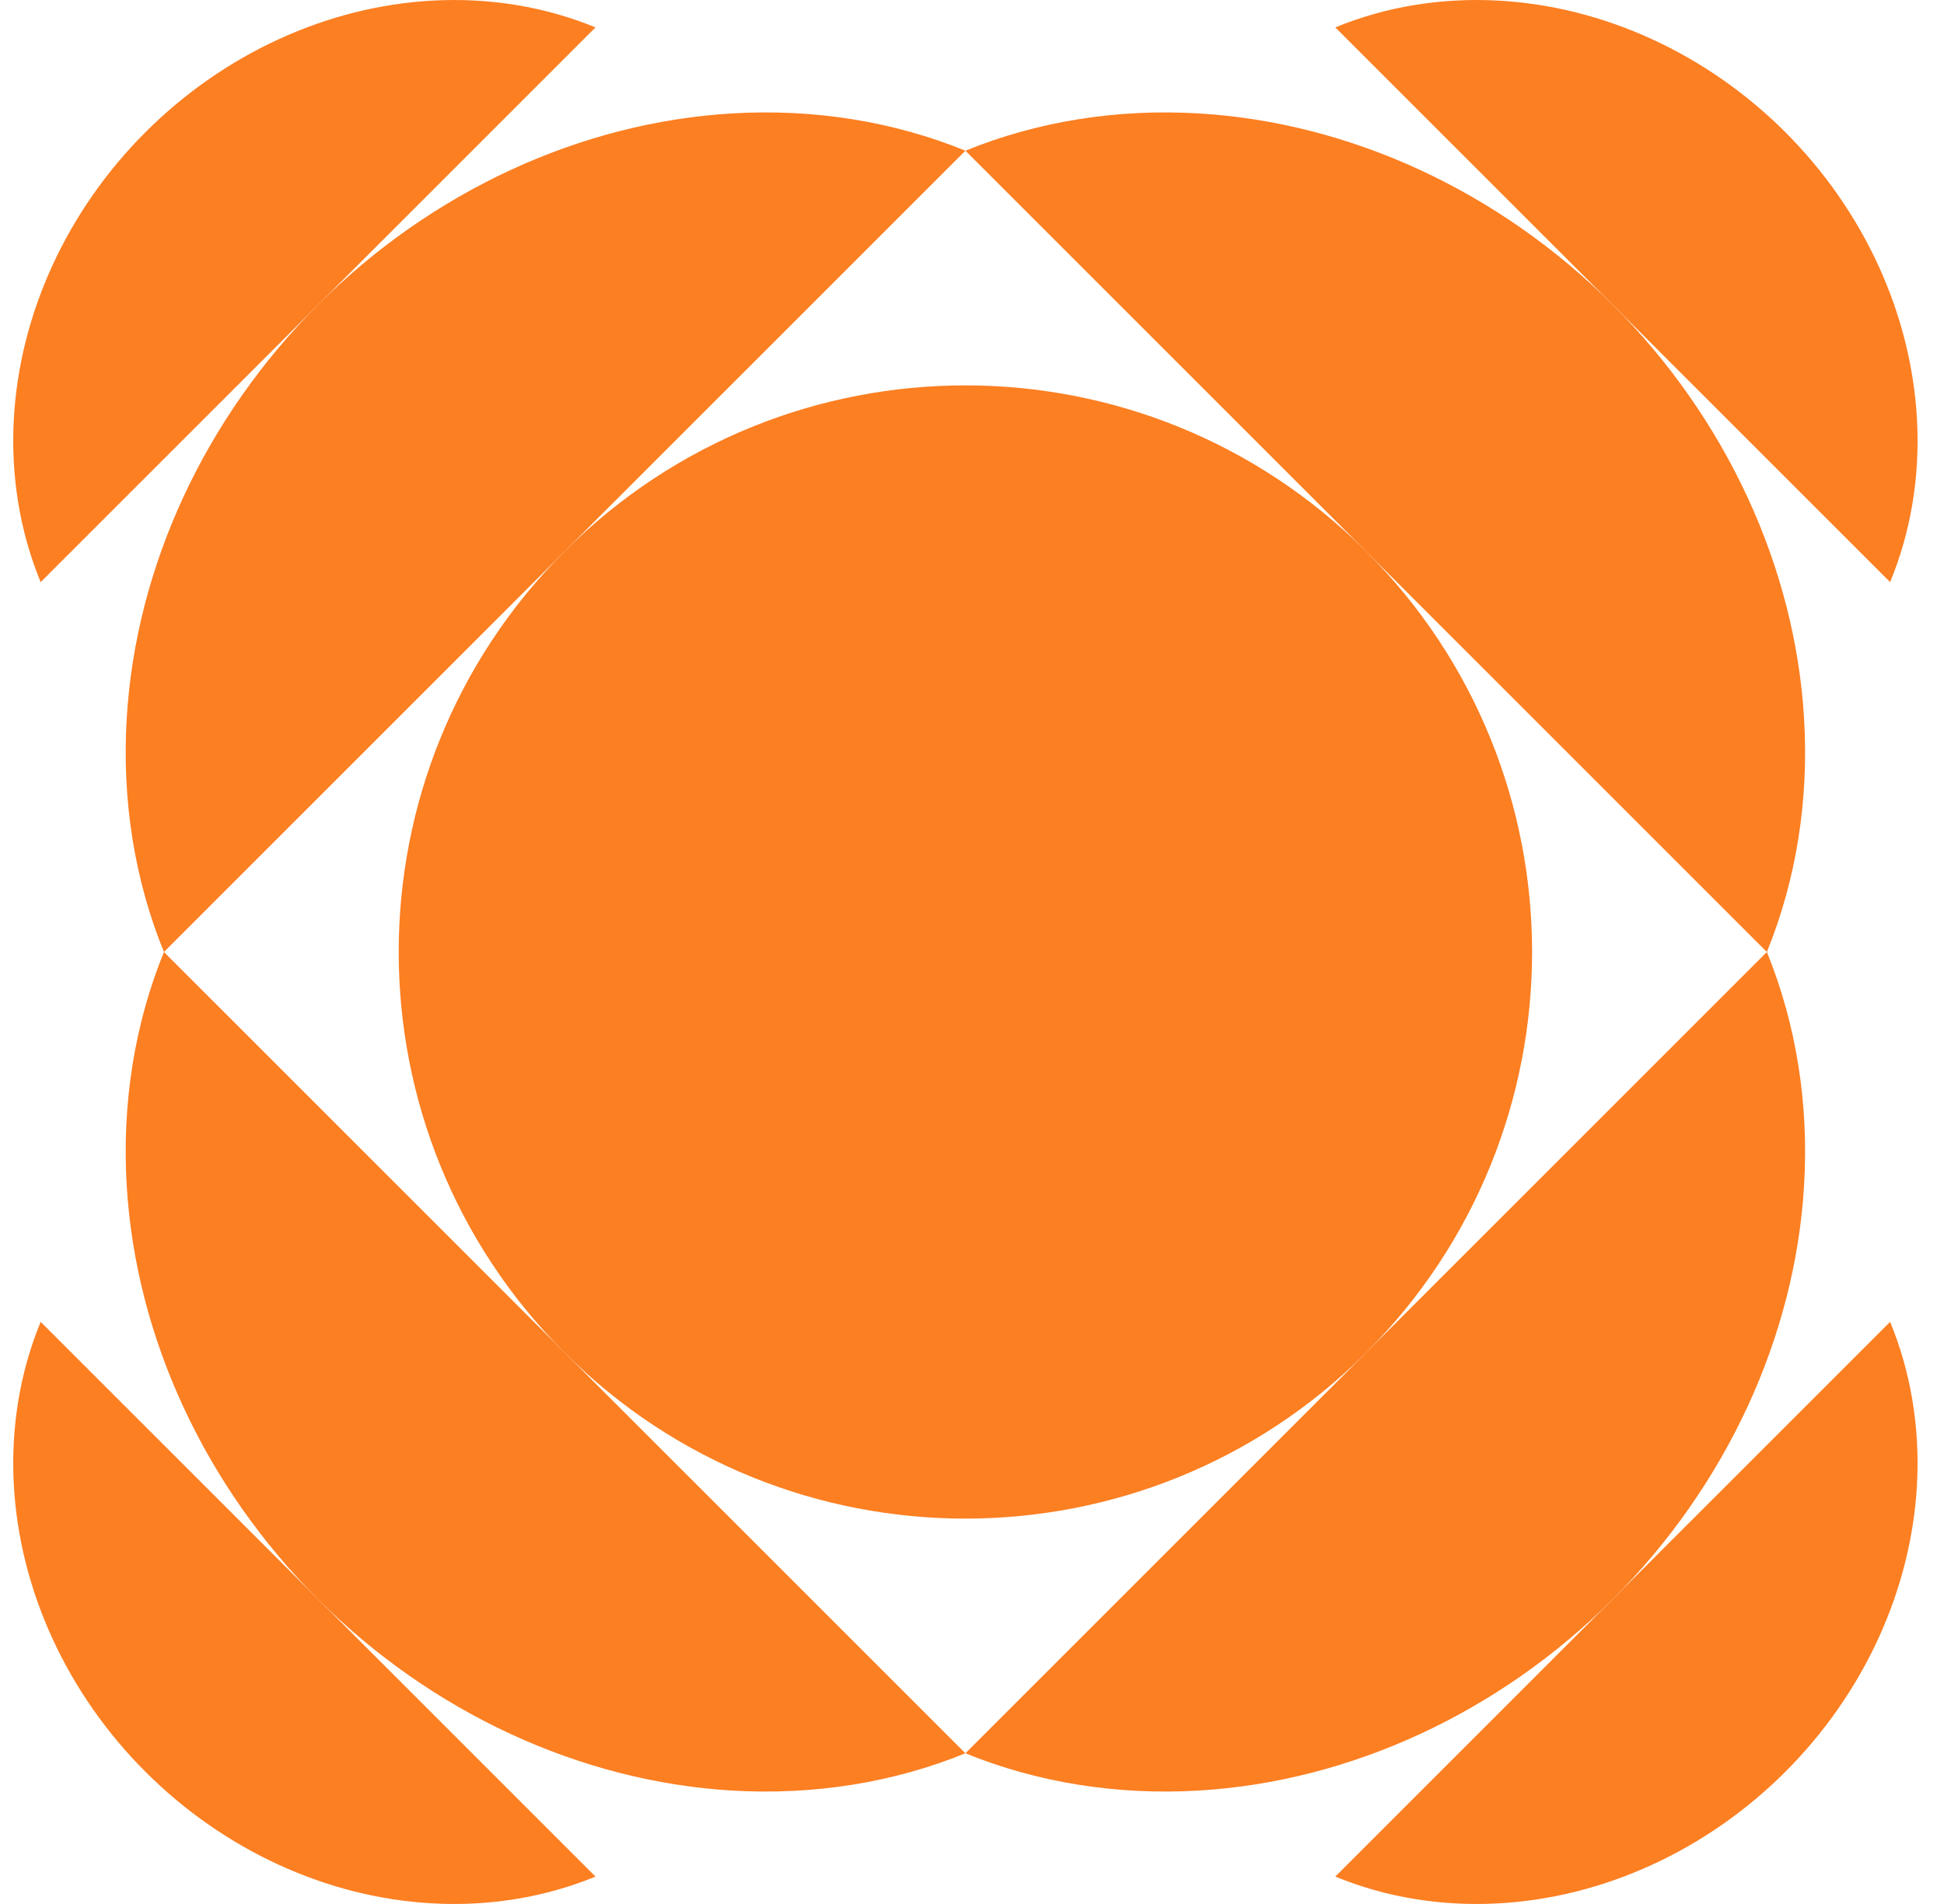 <svg width="49" height="48" viewBox="0 0 49 48" fill="none" xmlns="http://www.w3.org/2000/svg">
<path d="M44.535 24C45.27 25.805 45.598 27.812 45.473 29.891C45.245 33.706 43.51 37.457 40.65 40.316C37.79 43.176 34.04 44.911 30.224 45.14C28.145 45.264 26.139 44.936 24.334 44.201L44.535 24Z" fill="#FC7F22"/>
<path d="M24.334 3.799C22.528 3.064 20.522 2.735 18.442 2.86C14.627 3.089 10.877 4.824 8.017 7.684C5.157 10.543 3.422 14.293 3.194 18.109C3.069 20.188 3.397 22.194 4.132 24L24.334 3.799Z" fill="#FC7F22"/>
<path d="M15.01 0.691C13.75 0.172 12.352 -0.064 10.905 0.015C8.25 0.159 5.646 1.353 3.666 3.333C1.686 5.312 0.493 7.916 0.348 10.572C0.27 12.019 0.506 13.417 1.025 14.676L15.01 0.691Z" fill="#FC7F22"/>
<path d="M33.657 47.309C34.917 47.828 36.315 48.064 37.762 47.985C40.417 47.841 43.021 46.647 45.001 44.667C46.981 42.688 48.174 40.084 48.319 37.428C48.397 35.981 48.161 34.583 47.642 33.324L33.657 47.309Z" fill="#FC7F22"/>
<path d="M47.642 14.676C48.161 13.417 48.398 12.019 48.319 10.572C48.174 7.916 46.981 5.312 45.001 3.333C43.021 1.353 40.417 0.159 37.762 0.015C36.315 -0.064 34.917 0.172 33.657 0.691L47.642 14.676Z" fill="#FC7F22"/>
<path d="M1.025 33.324C0.506 34.583 0.27 35.981 0.348 37.428C0.493 40.084 1.686 42.688 3.666 44.667C5.646 46.647 8.25 47.841 10.905 47.985C12.352 48.064 13.75 47.828 15.01 47.309L1.025 33.324Z" fill="#FC7F22"/>
<path d="M24.334 44.201C22.528 44.936 20.522 45.264 18.442 45.14C14.627 44.911 10.877 43.176 8.017 40.316C5.157 37.457 3.422 33.706 3.194 29.891C3.069 27.812 3.397 25.805 4.132 24L24.334 44.201Z" fill="#FC7F22"/>
<path d="M44.535 24C45.27 22.195 45.598 20.188 45.473 18.109C45.245 14.293 43.51 10.543 40.65 7.684C37.79 4.824 34.04 3.089 30.224 2.86C28.145 2.735 26.139 3.064 24.334 3.799L44.535 24Z" fill="#FC7F22"/>
<path d="M34.434 13.899C40.012 19.478 40.012 28.522 34.434 34.101C28.856 39.679 19.811 39.679 14.233 34.101C8.655 28.522 8.655 19.478 14.233 13.899C19.811 8.321 28.856 8.321 34.434 13.899Z" fill="#FC7F22"/>
</svg>

